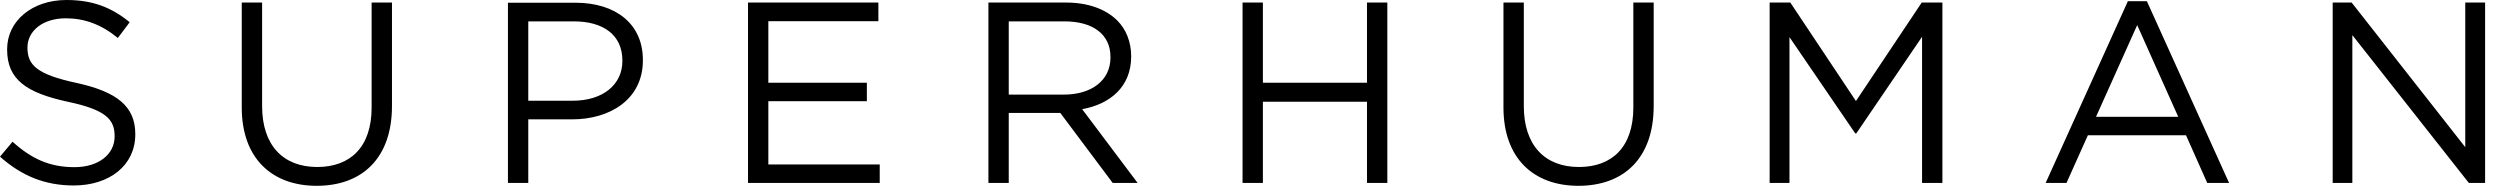 <svg width="148" height="11" viewBox="0 0 148 11" fill="none" xmlns="http://www.w3.org/2000/svg">
<g clip-path="url(#clip0_1322_10527)">
<path d="M138.085 10.829H139.259V2.078L146.155 10.829H147.118V0.151H145.943V8.712L139.218 0.151H138.095V10.829H138.085ZM124.084 6.915L126.522 1.485L128.952 6.915H124.084ZM121.103 10.829H122.337L123.602 8.009H129.413L130.668 10.829H131.962L127.095 0.07H125.971L121.103 10.829ZM104.763 10.829H105.937V2.198L109.832 7.899H109.892L113.786 2.178V10.829H114.99V0.151H113.766L109.872 5.982L105.987 0.151H104.763V10.829ZM93.442 11C96.111 11 97.898 9.384 97.898 6.273V0.151H96.694V6.363C96.694 8.702 95.439 9.886 93.472 9.886C91.444 9.886 90.21 8.591 90.21 6.283V0.151H89.005V6.363C89.005 9.384 90.802 11 93.442 11ZM73.559 10.829H74.763V6.022H80.926V10.829H82.13V0.151H80.926V4.898H74.763V0.151H73.559V10.829ZM59.718 5.6V1.265H63.01C64.737 1.265 65.74 2.057 65.74 3.372V3.402C65.74 4.777 64.596 5.6 62.99 5.6H59.718ZM58.514 10.829H59.718V6.684H62.769L65.871 10.829H67.346L64.064 6.463C65.74 6.162 66.965 5.119 66.965 3.352V3.322C66.965 2.479 66.664 1.736 66.142 1.214C65.469 0.542 64.415 0.151 63.111 0.151H58.514V10.829ZM44.282 10.829H52.08V9.735H45.486V5.992H51.318V4.898H45.486V1.255H52V0.151H44.282V10.829ZM31.274 5.962V1.265H33.974C35.7 1.265 36.845 2.057 36.845 3.583V3.613C36.845 5.018 35.681 5.962 33.914 5.962H31.274ZM30.07 10.829H31.274V7.066H33.864C36.132 7.066 38.059 5.871 38.059 3.573V3.543C38.059 1.435 36.473 0.161 34.065 0.161H30.07V10.829ZM18.748 11C21.418 11 23.205 9.384 23.205 6.273V0.151H22V6.363C22 8.702 20.746 9.886 18.779 9.886C16.751 9.886 15.517 8.591 15.517 6.283V0.151H14.312V6.363C14.312 9.384 16.109 11 18.748 11ZM4.366 10.98C6.484 10.98 8.009 9.786 8.009 7.959V7.929C8.009 6.293 6.915 5.43 4.527 4.908C2.178 4.406 1.626 3.844 1.626 2.83V2.81C1.626 1.847 2.509 1.084 3.894 1.084C4.988 1.084 5.982 1.435 6.976 2.248L7.678 1.315C6.604 0.442 5.49 0 3.934 0C1.907 0 0.422 1.234 0.422 2.911V2.941C0.422 4.697 1.546 5.49 4.005 6.022C6.243 6.494 6.785 7.056 6.785 8.049V8.079C6.785 9.133 5.841 9.896 4.406 9.896C2.931 9.896 1.857 9.394 0.743 8.391L0 9.274C1.285 10.418 2.67 10.98 4.366 10.98Z" fill="black"/>
</g>
<defs>
<clipPath id="clip0_1322_10527">
<rect width="147.889" height="11" fill="white"/>
</clipPath>
</defs>
</svg>
